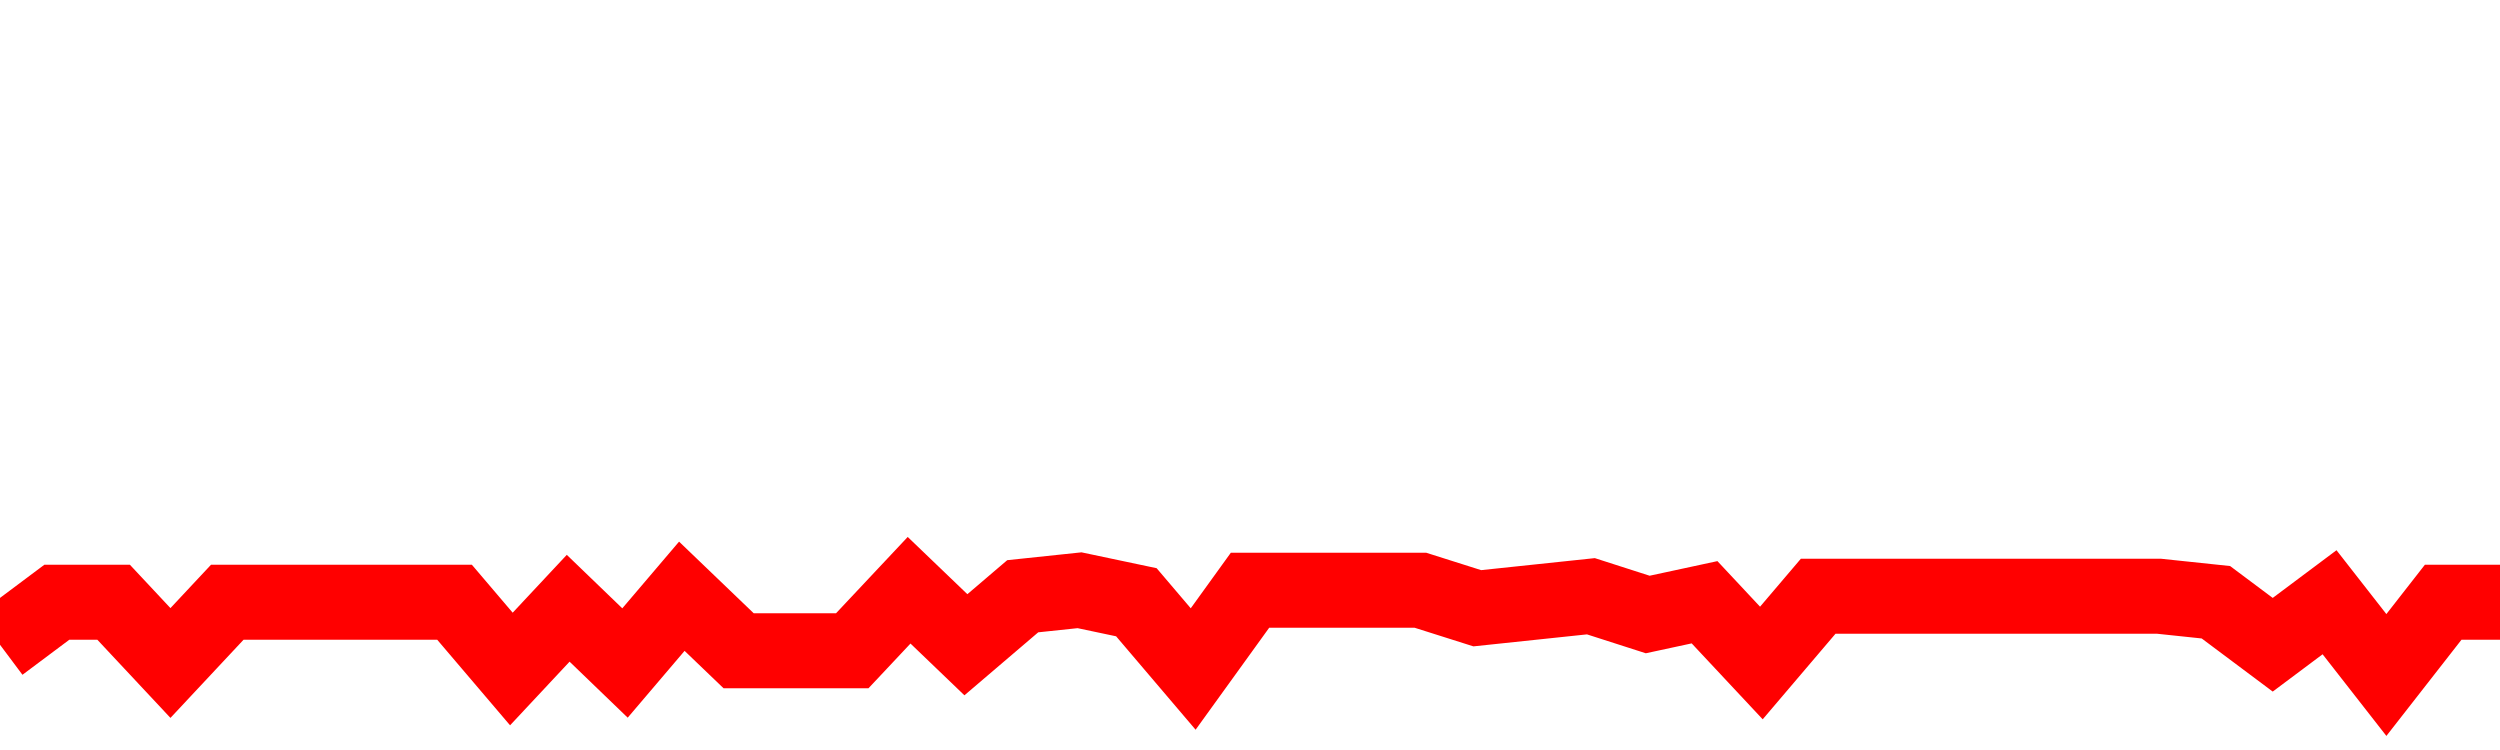 <svg xmlns="http://www.w3.org/2000/svg" xmlns:xlink="http://www.w3.org/1999/xlink" viewBox="0 0 100 30" class="ranking"><path  class="rline" d="M 0 25.79 L 0 25.79 L 2.273 24.09 L 4.545 24.09 L 6.818 26.52 L 9.091 24.09 L 11.364 24.09 L 13.636 24.09 L 15.909 24.09 L 18.182 24.09 L 20.455 26.76 L 22.727 24.33 L 25 26.52 L 27.273 23.85 L 29.545 26.03 L 31.818 26.03 L 34.091 26.03 L 36.364 23.61 L 38.636 25.79 L 40.909 23.85 L 43.182 23.61 L 45.455 24.09 L 47.727 26.76 L 50 23.61 L 52.273 23.61 L 54.545 23.61 L 56.818 23.61 L 59.091 24.33 L 61.364 24.09 L 63.636 23.85 L 65.909 24.58 L 68.182 24.09 L 70.455 26.52 L 72.727 23.85 L 75 23.85 L 77.273 23.85 L 79.545 23.85 L 81.818 23.85 L 84.091 23.85 L 86.364 23.85 L 88.636 24.09 L 90.909 25.79 L 93.182 24.09 L 95.455 27 L 97.727 24.09 L 100 24.09" fill="none" stroke-width="3" stroke="red"></path></svg>